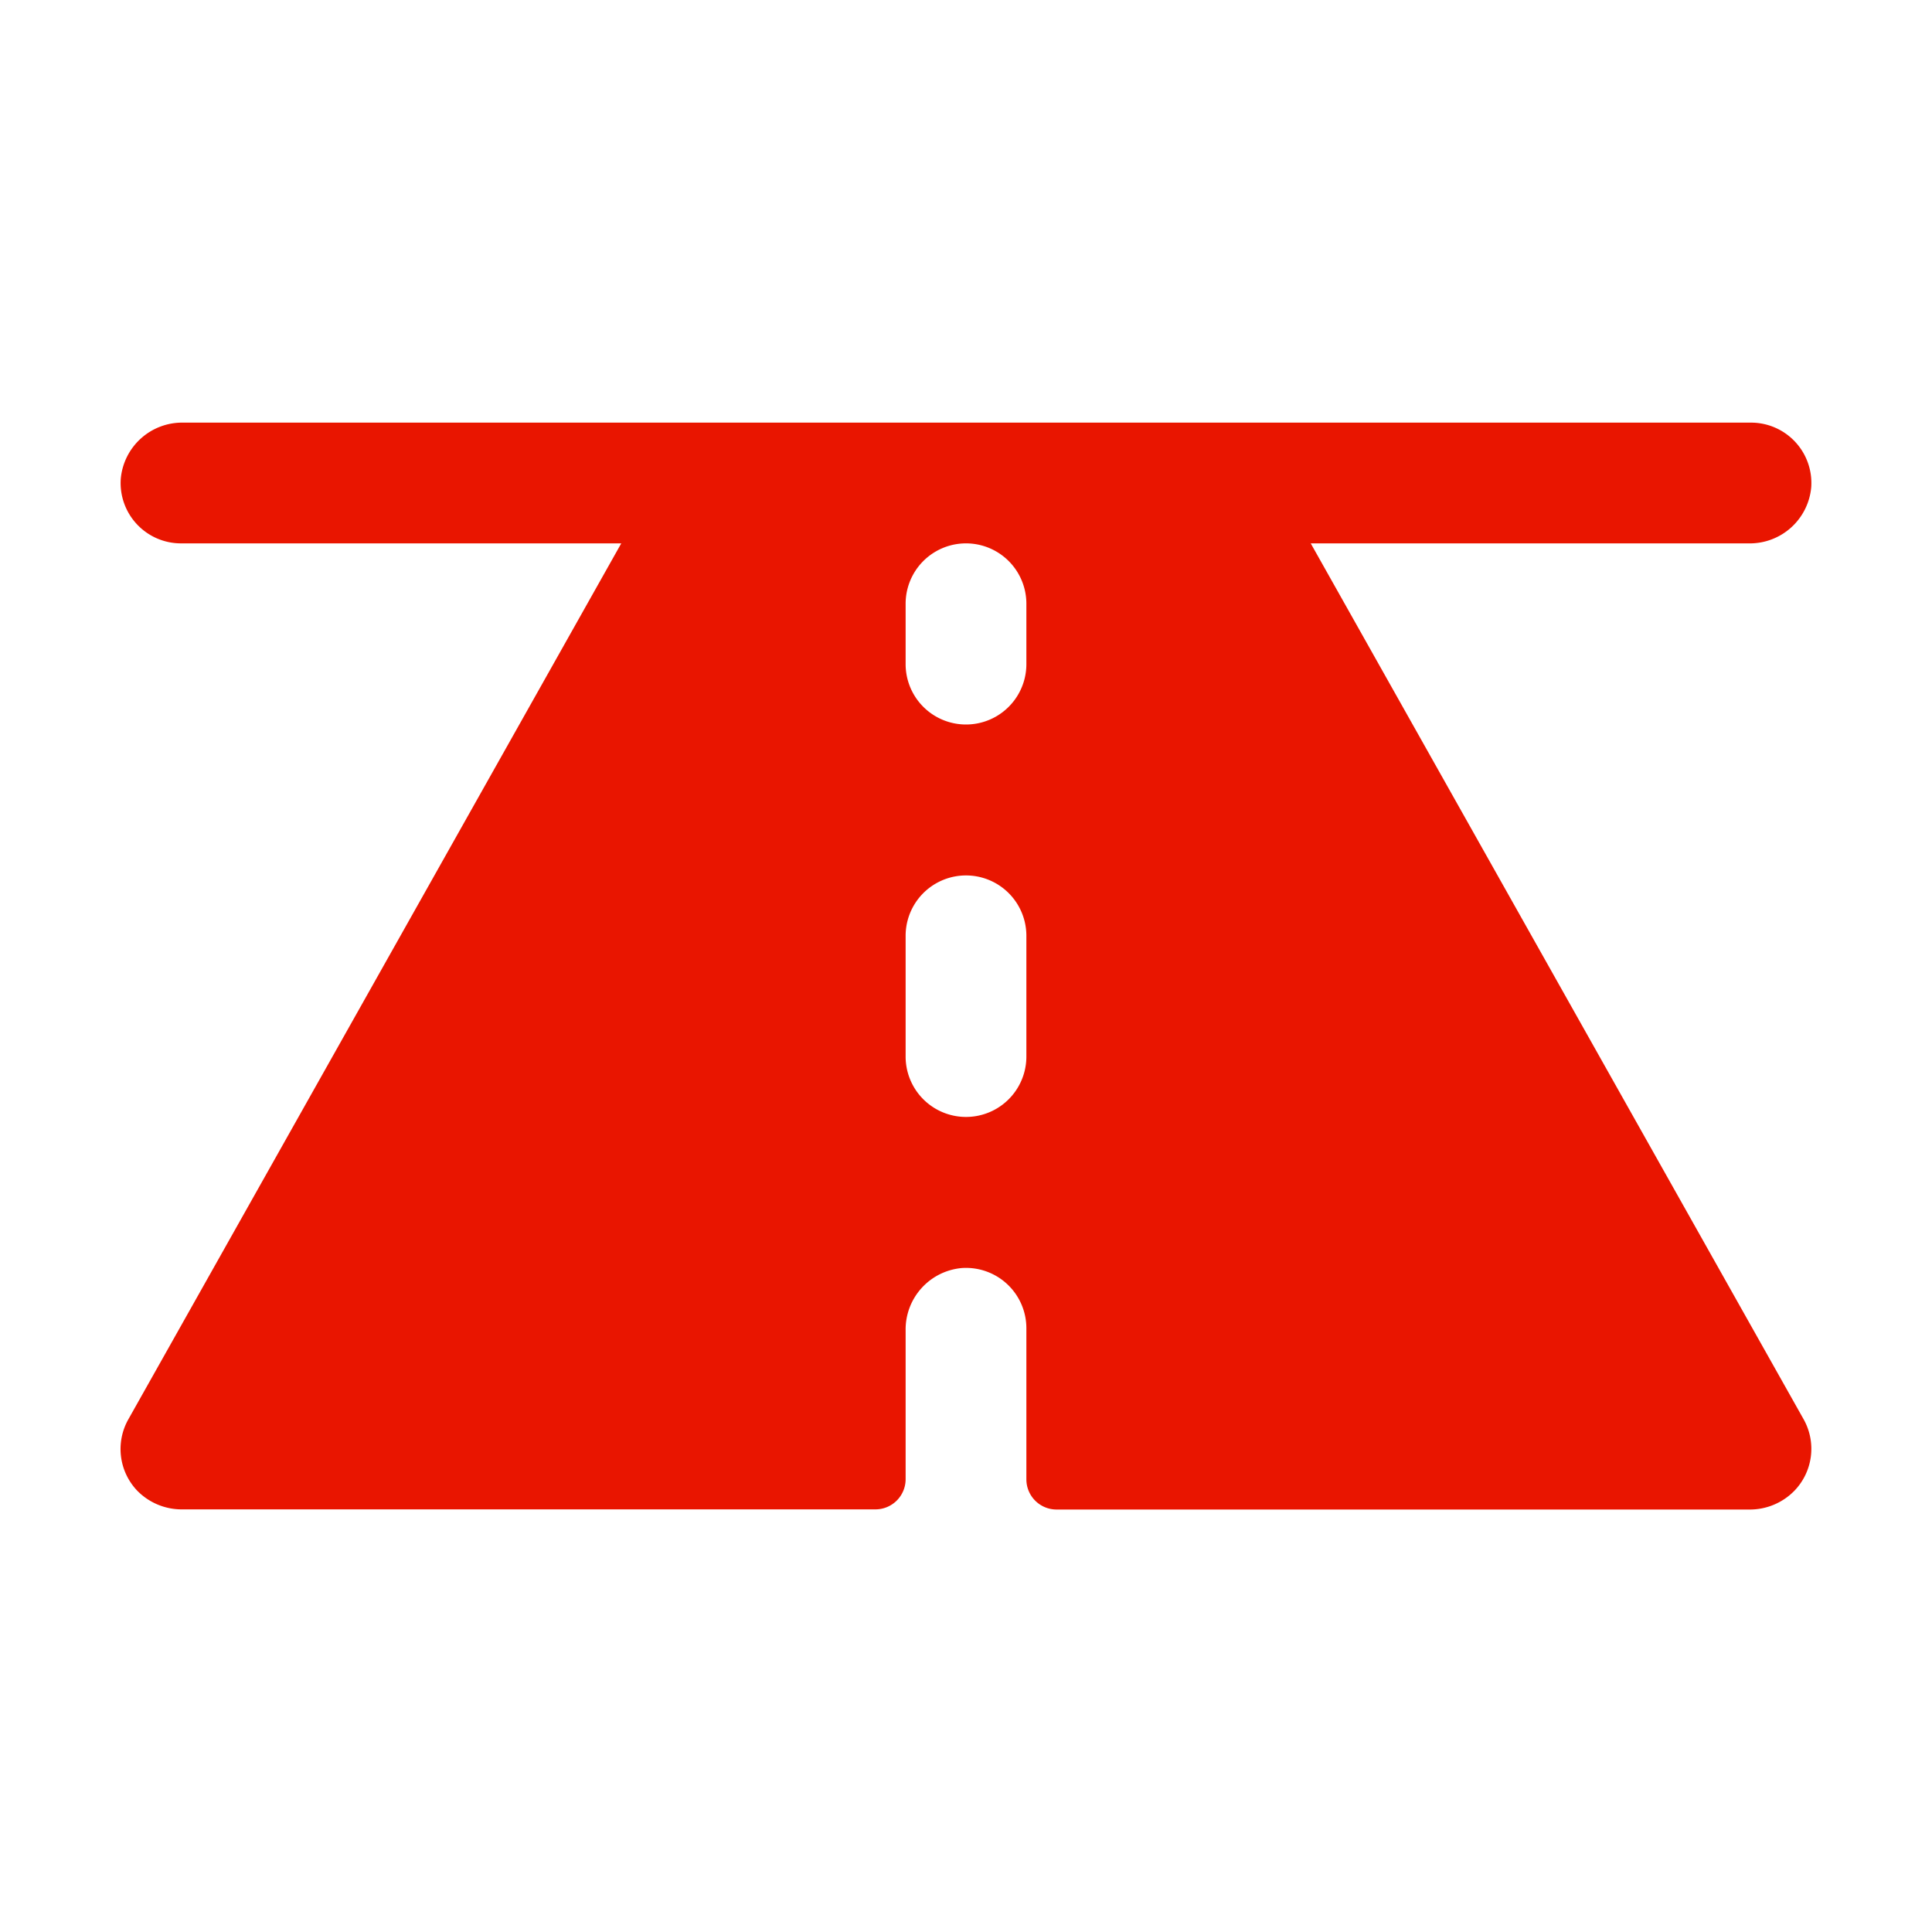 <svg viewBox="0 0 256 256" fill="#e91500" height="80" width="80" xmlns="http://www.w3.org/2000/svg"><path d="M239,188.08,173.68,72h58A8.17,8.17,0,0,0,240,64.53,8,8,0,0,0,232,56H24.27A8.17,8.17,0,0,0,16,63.47,8,8,0,0,0,24,72H82.32L17,188.08a8,8,0,0,0,1.17,9.43,8.24,8.24,0,0,0,6,2.49H116a4,4,0,0,0,4-4V176.27a8.17,8.17,0,0,1,7.47-8.25,8,8,0,0,1,8.53,8v20a4,4,0,0,0,4,4h91.77a8.24,8.24,0,0,0,6-2.49A8,8,0,0,0,239,188.08ZM136,140a8,8,0,0,1-16,0V124a8,8,0,0,1,16,0Zm0-52a8,8,0,0,1-16,0V80a8,8,0,0,1,16,0Z"></path></svg>